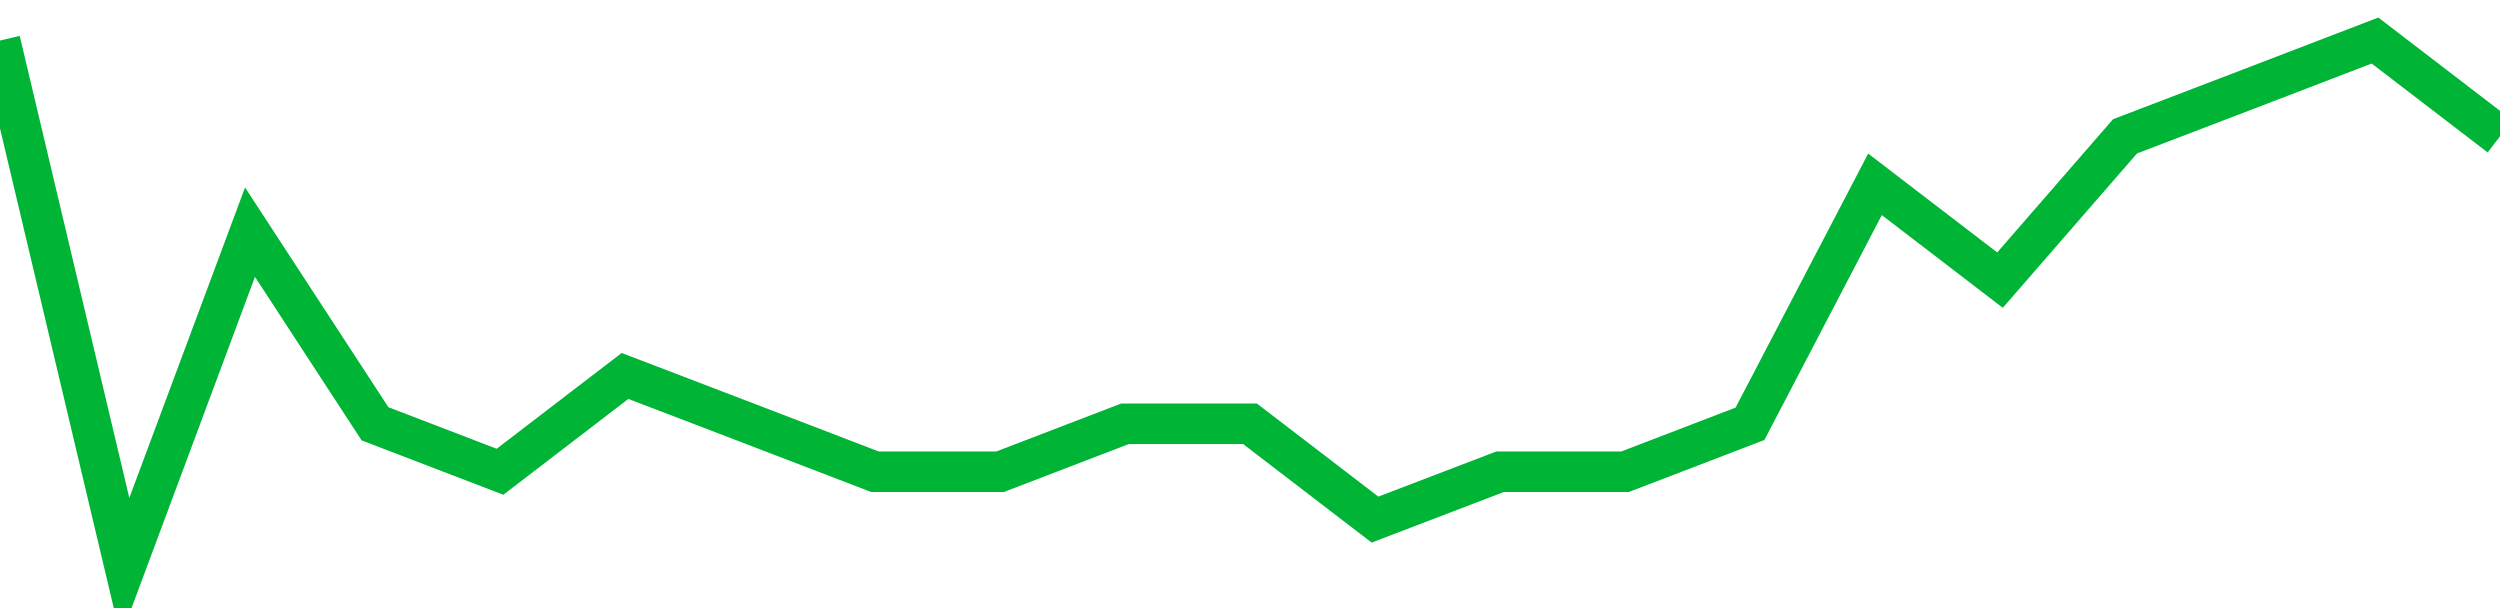 <!-- Generated with https://github.com/jxxe/sparkline/ --><svg viewBox="0 0 185 45" class="sparkline" xmlns="http://www.w3.org/2000/svg"><path class="sparkline--fill" d="M 0 3 L 0 3 L 9.25 42 L 18.5 17.18 L 27.75 31.36 L 37 34.91 L 46.25 27.82 L 55.5 31.36 L 64.75 34.91 L 74 34.91 L 83.25 31.36 L 92.5 31.36 L 101.75 38.45 L 111 34.91 L 120.25 34.91 L 129.5 31.36 L 138.75 13.64 L 148 20.73 L 157.25 10.09 L 166.5 6.55 L 175.75 3 L 185 10.09 V 45 L 0 45 Z" stroke="none" fill="none" ></path><path class="sparkline--line" d="M 0 3 L 0 3 L 9.25 42 L 18.5 17.18 L 27.75 31.36 L 37 34.91 L 46.25 27.82 L 55.5 31.36 L 64.75 34.91 L 74 34.91 L 83.25 31.36 L 92.5 31.36 L 101.75 38.45 L 111 34.91 L 120.25 34.91 L 129.5 31.36 L 138.75 13.64 L 148 20.73 L 157.25 10.09 L 166.5 6.55 L 175.75 3 L 185 10.09" fill="none" stroke-width="3" stroke="#00B436" ></path></svg>